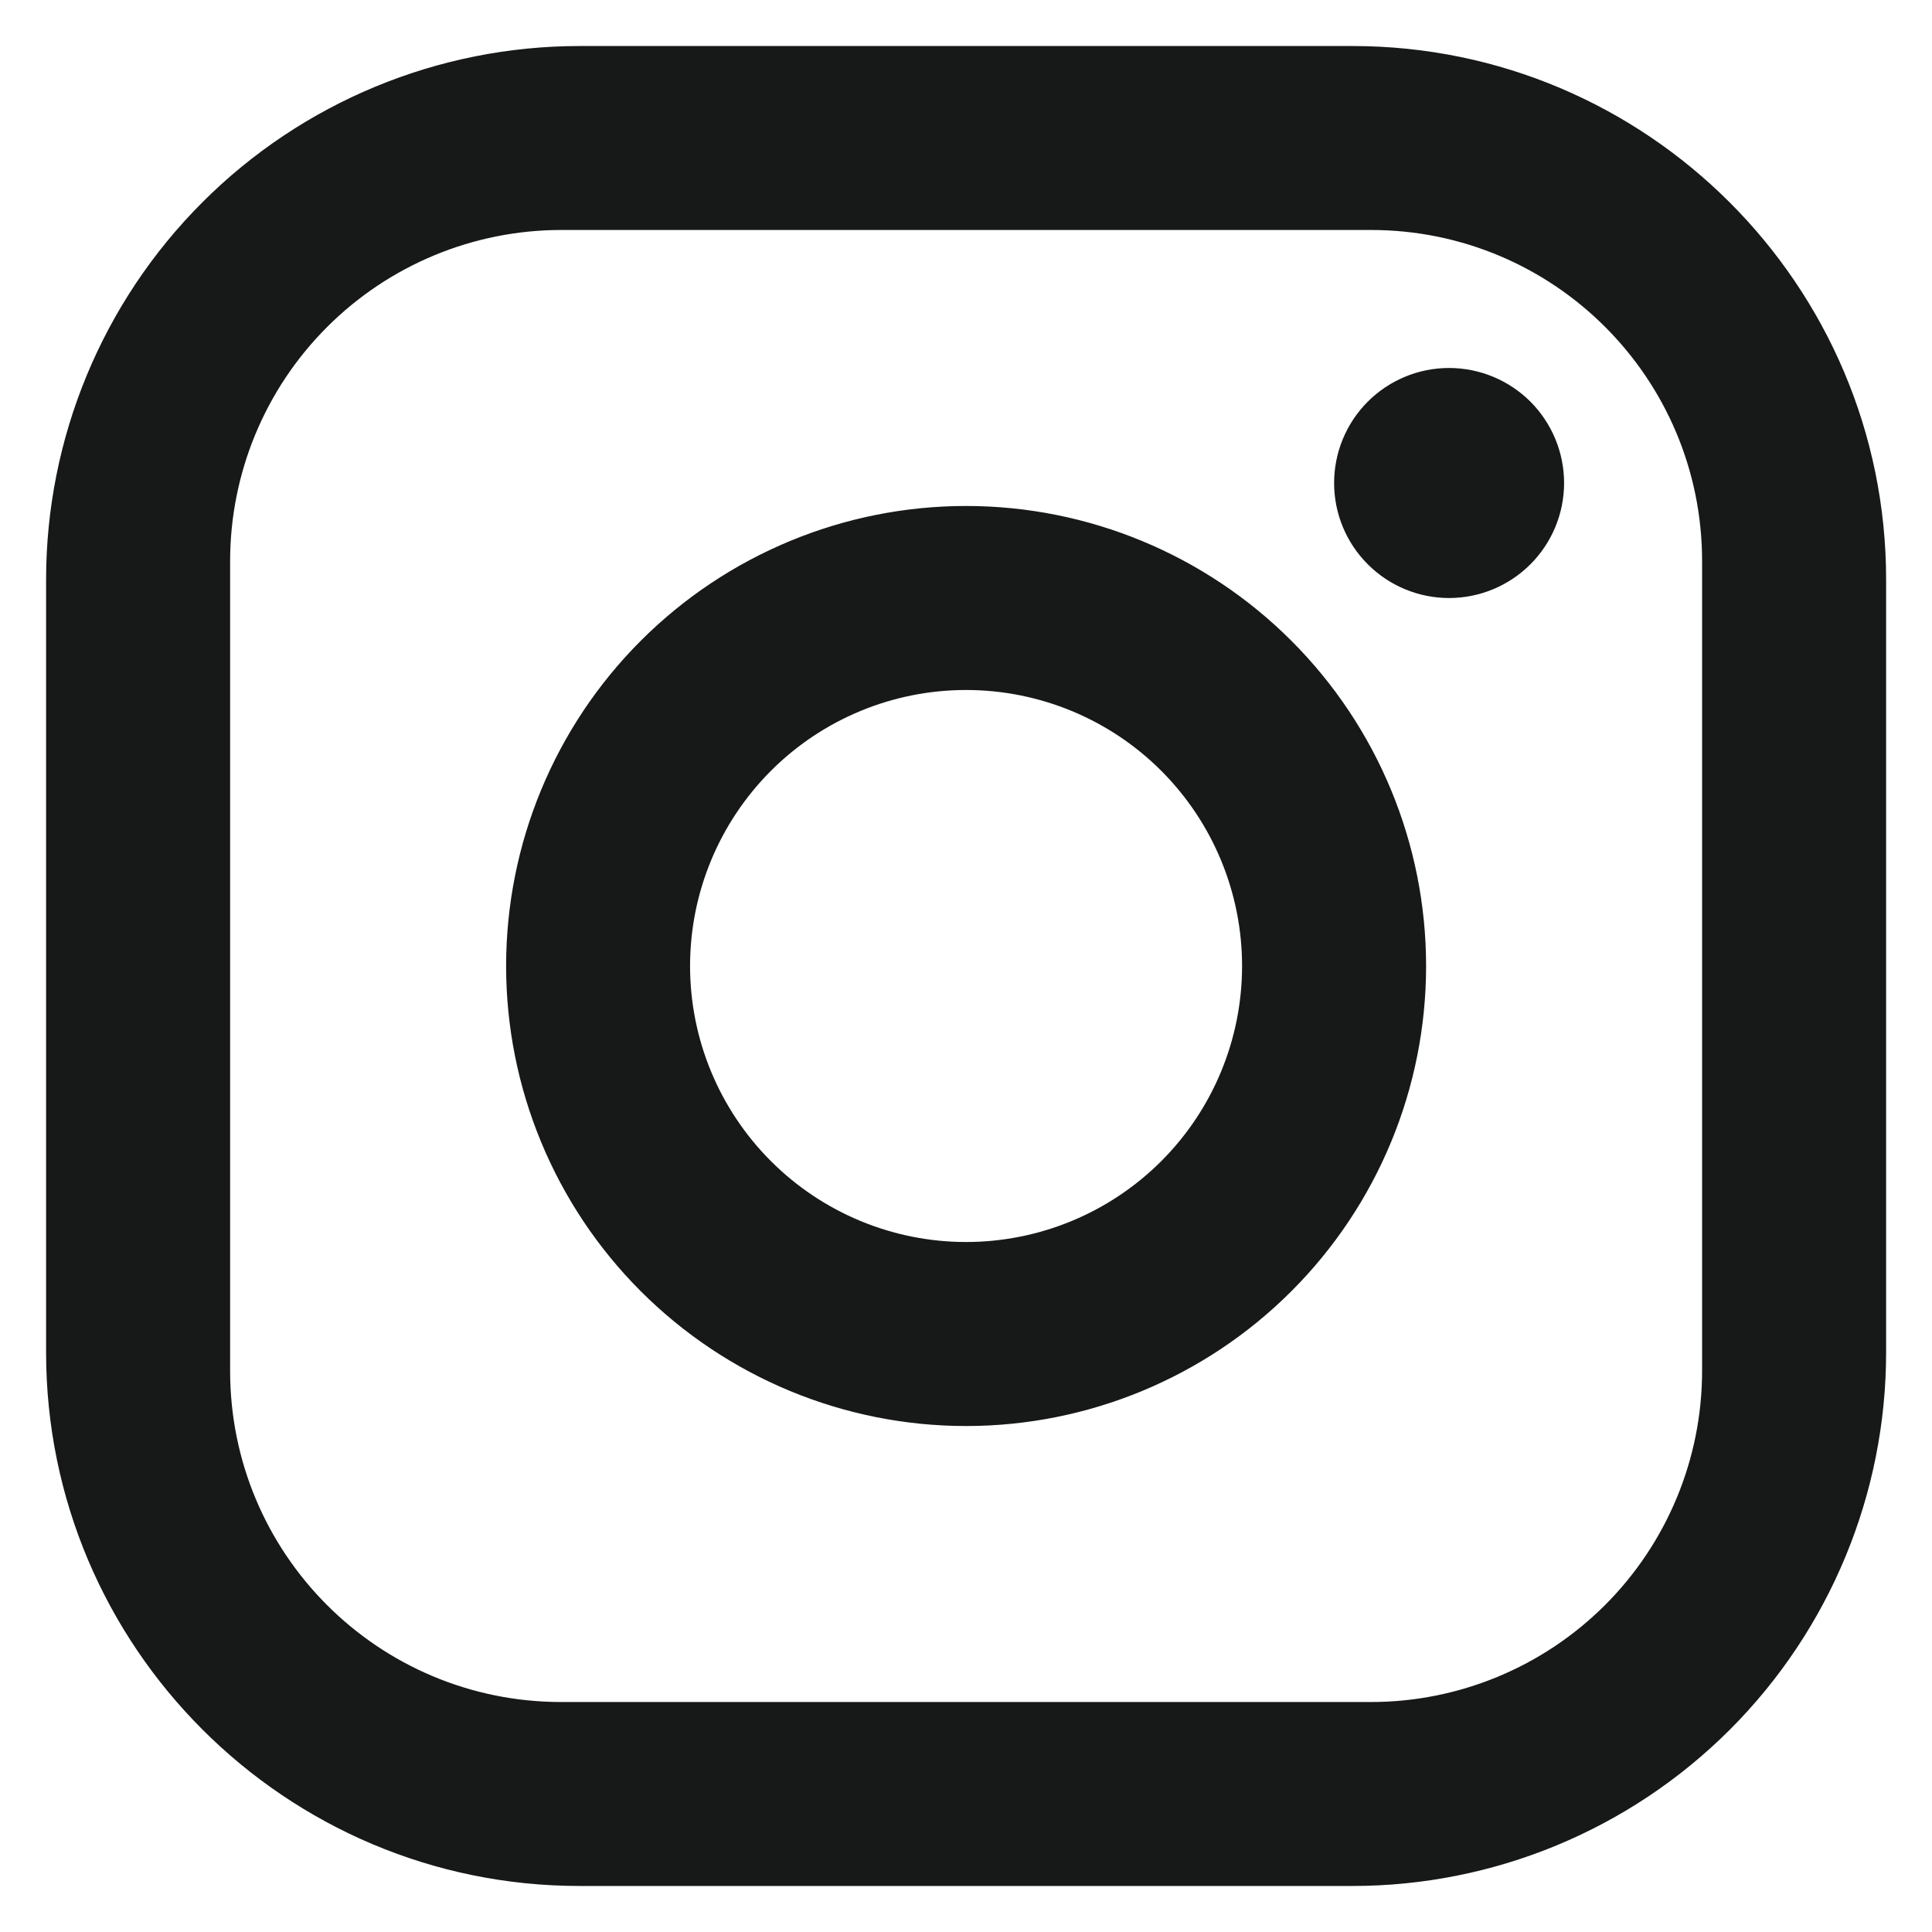 <svg width="28" height="28" viewBox="0 0 28 28" fill="none" xmlns="http://www.w3.org/2000/svg">
<path d="M8.401 0.667H19.601C23.868 0.667 27.335 4.133 27.335 8.4V19.6C27.335 21.651 26.52 23.618 25.07 25.068C23.619 26.518 21.652 27.333 19.601 27.333H8.401C4.135 27.333 0.668 23.867 0.668 19.6V8.4C0.668 6.349 1.483 4.382 2.933 2.932C4.383 1.481 6.35 0.667 8.401 0.667ZM8.135 3.333C6.862 3.333 5.641 3.839 4.741 4.739C3.84 5.639 3.335 6.86 3.335 8.133V19.867C3.335 22.52 5.481 24.667 8.135 24.667H19.868C21.141 24.667 22.362 24.161 23.262 23.261C24.162 22.361 24.668 21.14 24.668 19.867V8.133C24.668 5.48 22.521 3.333 19.868 3.333H8.135ZM21.001 5.333C21.443 5.333 21.867 5.509 22.18 5.821C22.492 6.134 22.668 6.558 22.668 7C22.668 7.442 22.492 7.866 22.18 8.178C21.867 8.491 21.443 8.667 21.001 8.667C20.559 8.667 20.135 8.491 19.823 8.178C19.51 7.866 19.335 7.442 19.335 7C19.335 6.558 19.51 6.134 19.823 5.821C20.135 5.509 20.559 5.333 21.001 5.333ZM14.001 7.333C15.769 7.333 17.465 8.036 18.715 9.286C19.966 10.536 20.668 12.232 20.668 14C20.668 15.768 19.966 17.464 18.715 18.714C17.465 19.964 15.769 20.667 14.001 20.667C12.233 20.667 10.537 19.964 9.287 18.714C8.037 17.464 7.335 15.768 7.335 14C7.335 12.232 8.037 10.536 9.287 9.286C10.537 8.036 12.233 7.333 14.001 7.333ZM14.001 10C12.94 10 11.923 10.421 11.173 11.171C10.423 11.922 10.001 12.939 10.001 14C10.001 15.061 10.423 16.078 11.173 16.828C11.923 17.578 12.94 18 14.001 18C15.062 18 16.08 17.578 16.83 16.828C17.58 16.078 18.001 15.061 18.001 14C18.001 12.939 17.58 11.922 16.83 11.171C16.08 10.421 15.062 10 14.001 10Z" fill="#161918"/>
</svg>
